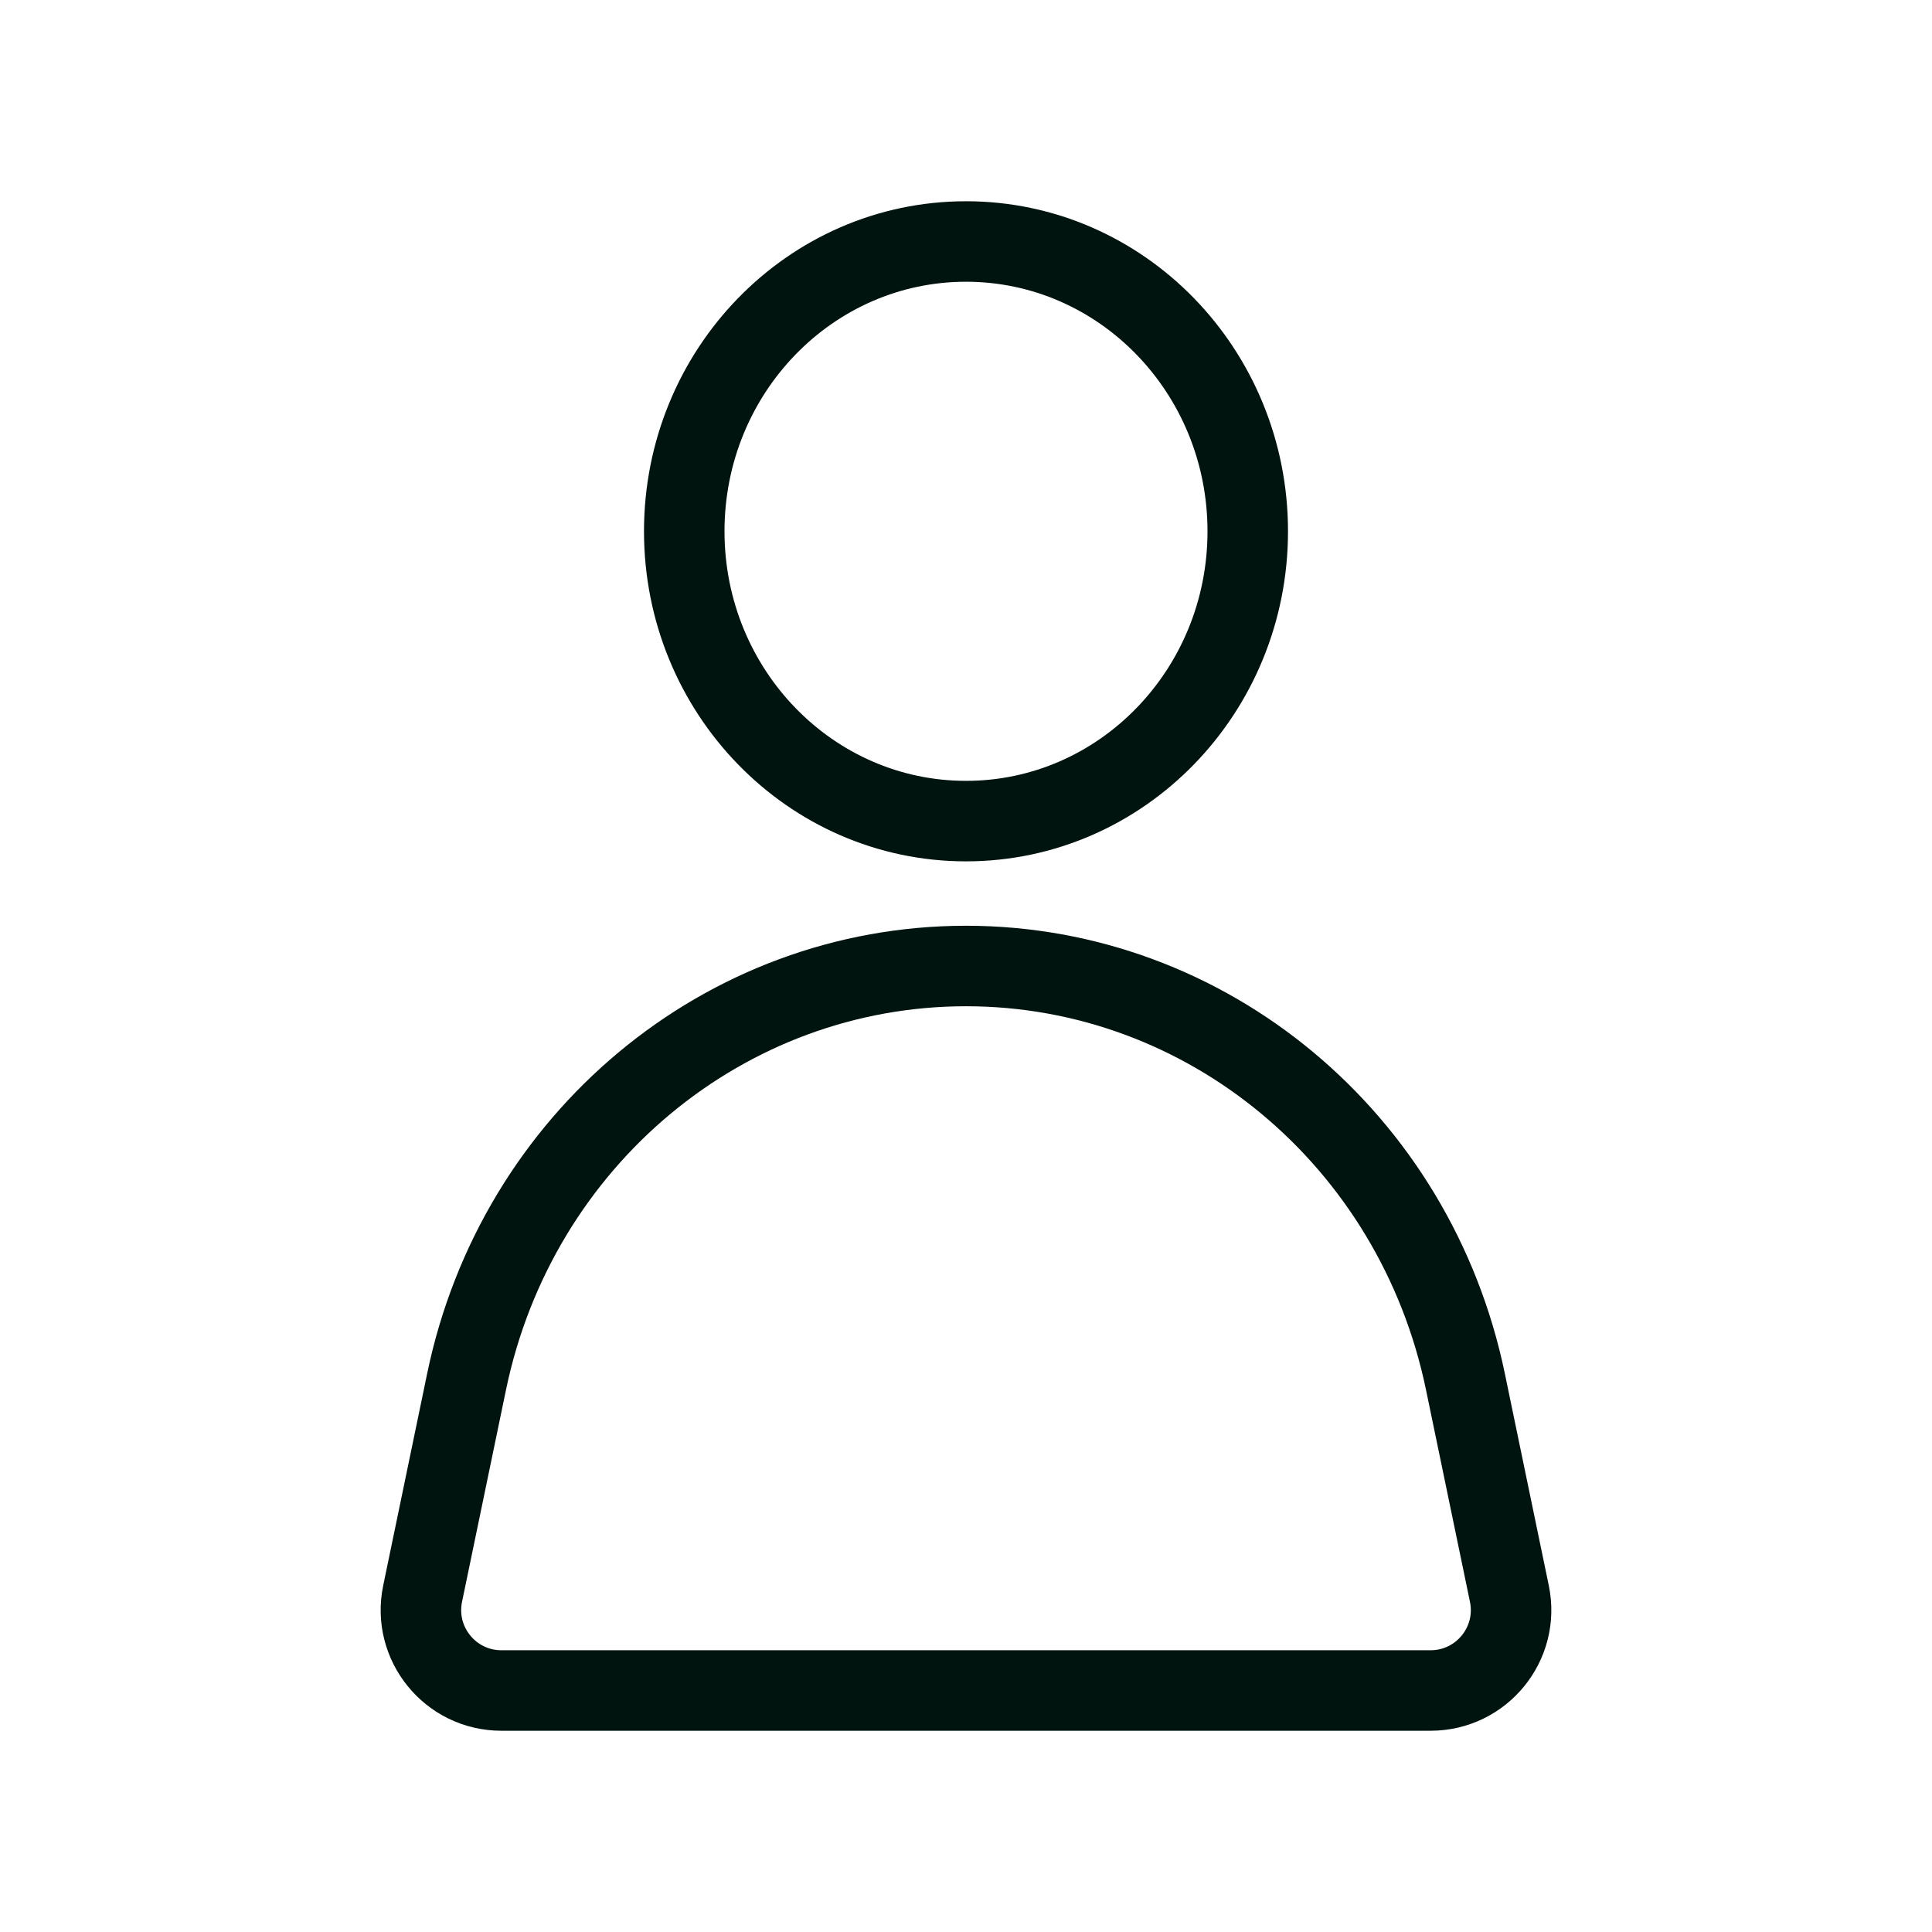 <svg width="24" height="24" viewBox="0 0 24 24" fill="none" xmlns="http://www.w3.org/2000/svg">
<g clip-path="url(#clip0)">
<rect x="-3.5" y="-0.591" width="31" height="25.182" stroke="#00140F"/>
<path d="M-3.5 24.591V-0.591H27.5V24.591H-3.5Z" stroke="#00140F"/>
<path d="M6.229 21C5.595 21 5.121 20.418 5.25 19.797L5.796 17.164C6.42 14.152 9.006 12 12 12C14.994 12 17.58 14.152 18.204 17.164L18.75 19.797C18.879 20.418 18.405 21 17.771 21H6.229Z" stroke="#00140F" stroke-linecap="round" stroke-linejoin="round"/>
<path d="M12 10.2C13.933 10.2 15.5 8.588 15.5 6.6C15.5 4.612 13.933 3 12 3C10.067 3 8.5 4.612 8.5 6.6C8.5 8.588 10.067 10.2 12 10.2Z" stroke="#00140F"/>
</g>
<defs>
<clipPath id="clip0">
<path d="M0 0H24V24H0V0Z" fill="white"/>
</clipPath>
</defs>
</svg>
